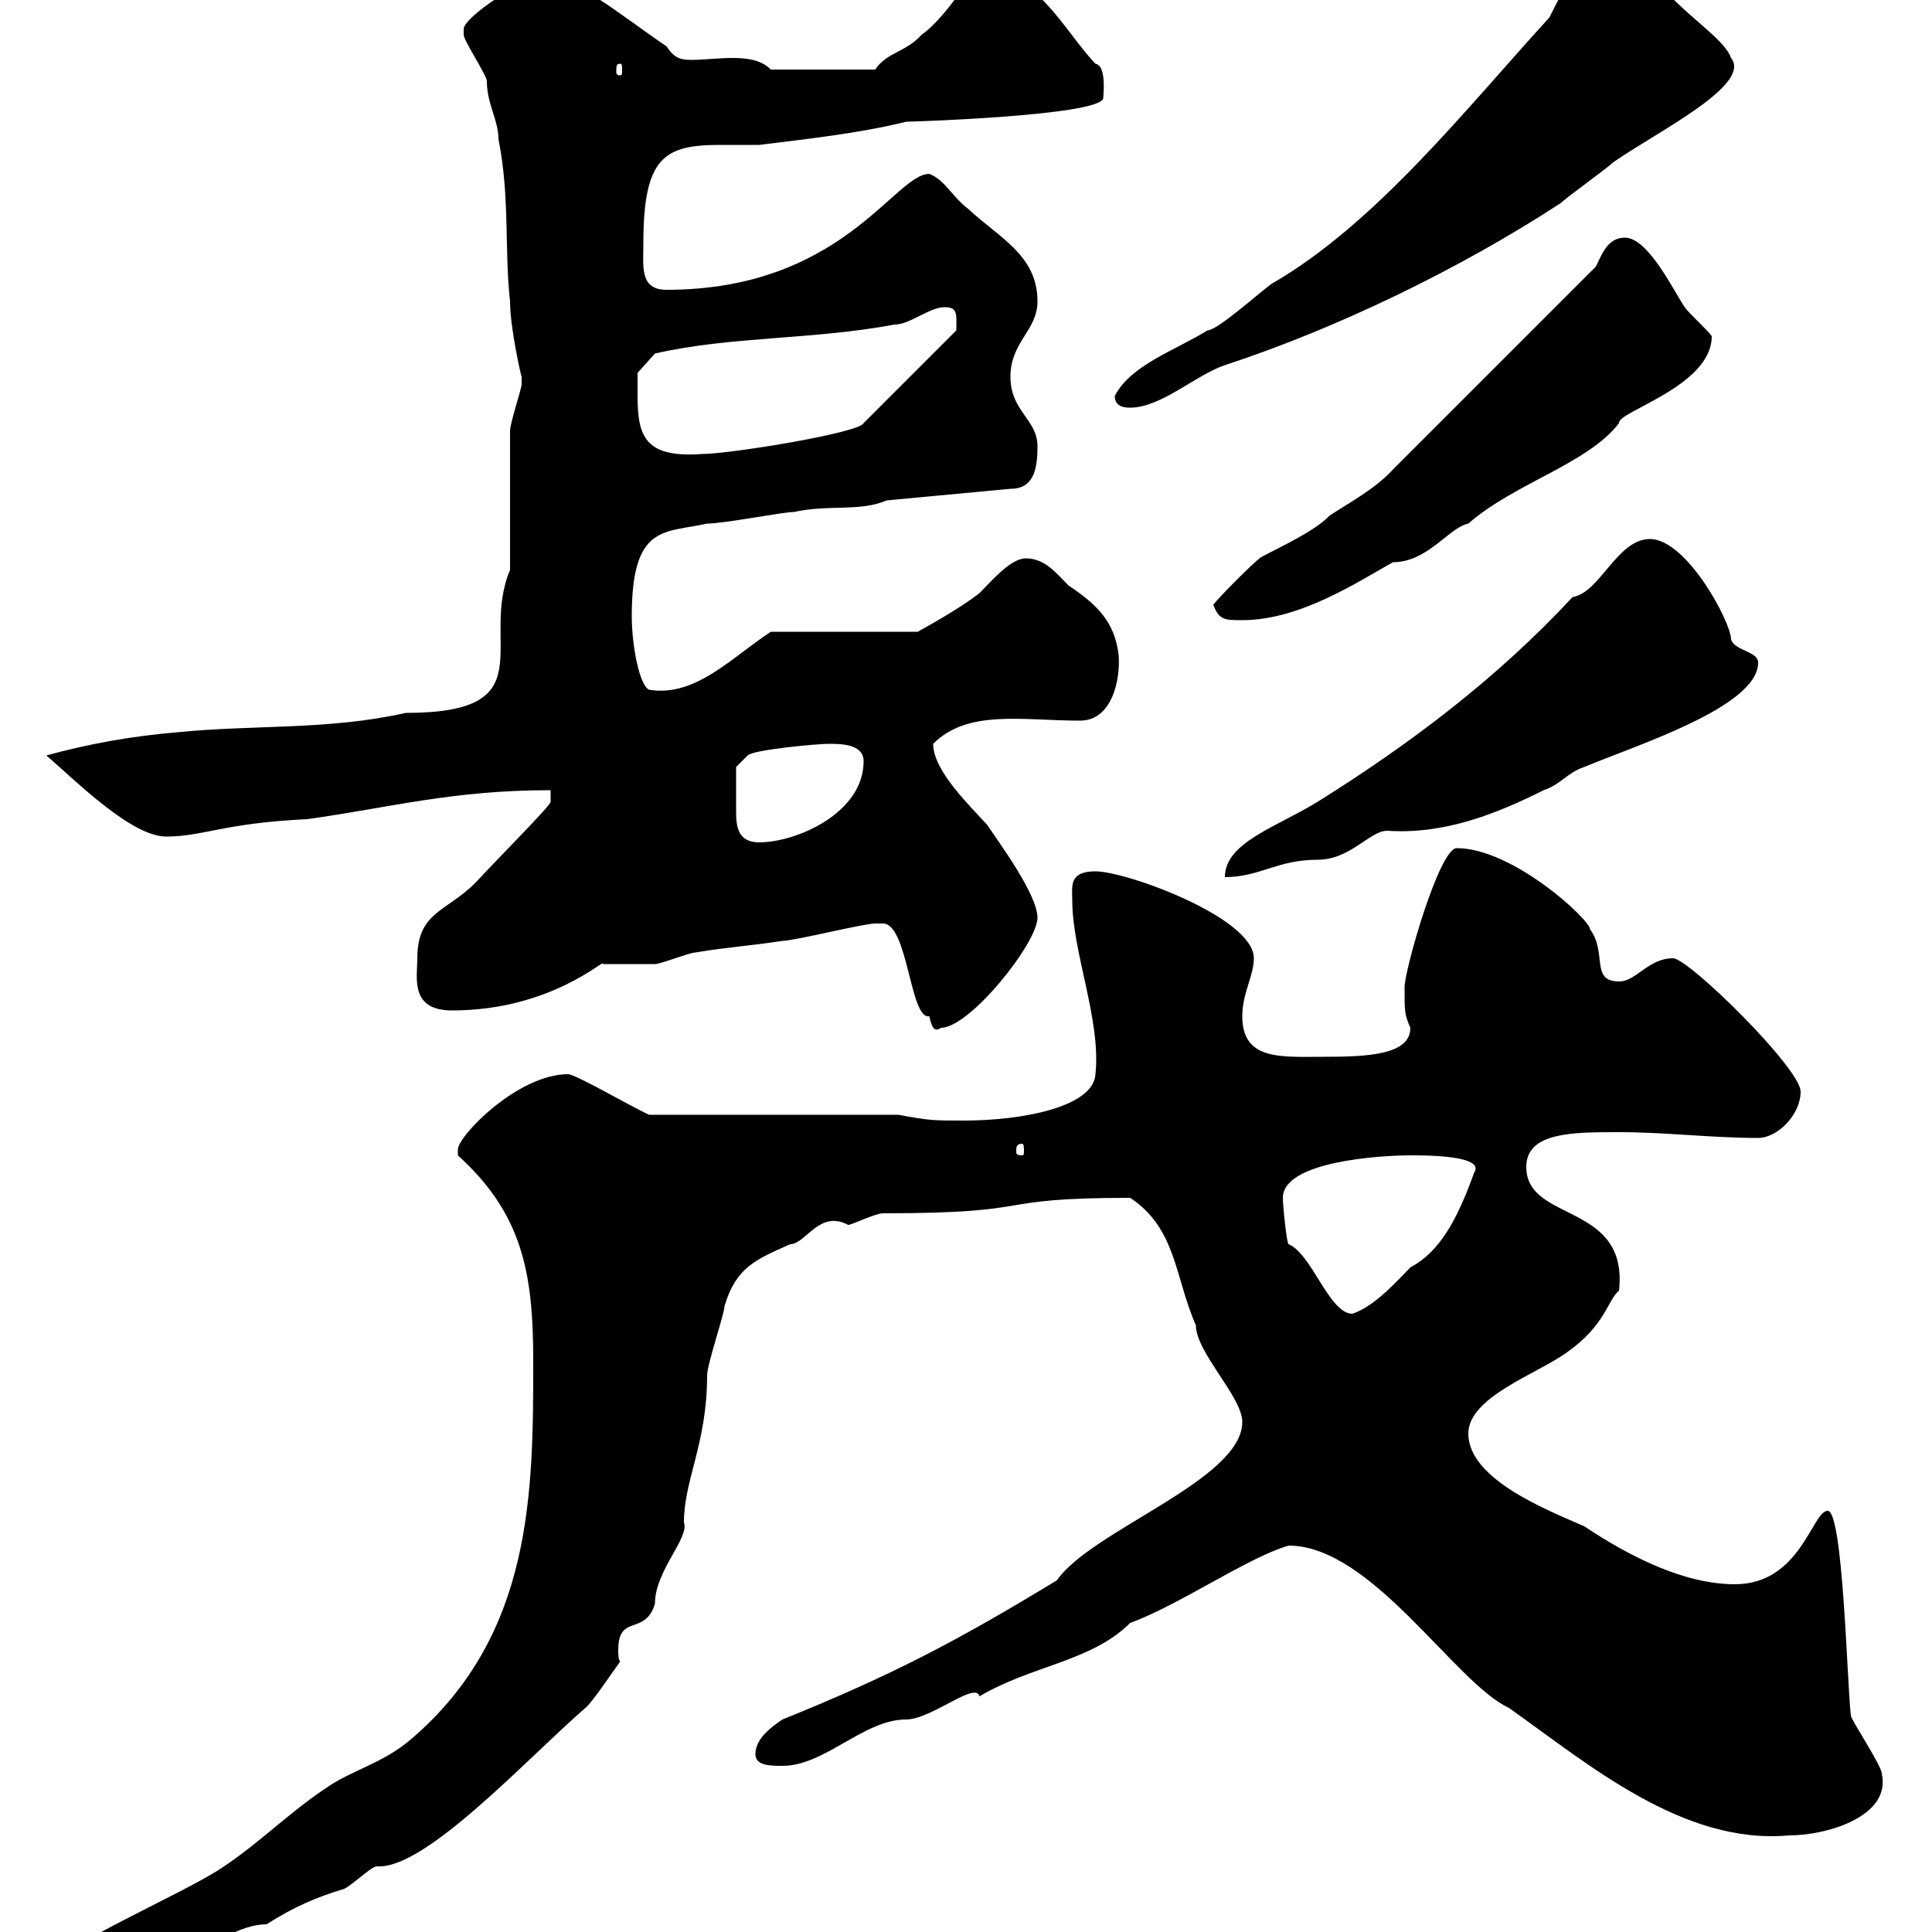 <svg xmlns="http://www.w3.org/2000/svg" xmlns:xlink="http://www.w3.org/1999/xlink" width="300" height="300"><path d="M7.80 306C7.80 309.60 9.60 311.40 12.60 311.40C22.80 311.40 33.30 298.80 41.40 298.80C45.60 296.10 49.20 294.60 53.10 293.40C54 293.40 57.60 289.80 58.50 289.80C66 290.40 81.90 273 90.90 265.20C91.80 264.60 95.40 259.20 96.30 258C96 257.70 96 256.80 96 256.20C96 250.50 100.20 254.10 101.70 249C101.70 243.90 107.10 238.80 106.20 236.40C106.20 229.80 109.80 224.10 109.80 213.60C109.80 211.80 112.50 204 112.50 202.80C114.30 196.80 117.30 195.60 122.70 193.20C125.10 193.20 127.20 187.80 131.70 190.20C132.30 190.20 135.90 188.40 137.10 188.40C162.30 188.40 153 186 175.50 186C182.70 190.80 182.40 198.30 185.70 205.80C185.70 210 192.90 216.90 192.90 220.80C192.90 229.80 169.50 237.60 164.10 245.40C148.80 254.70 138.60 260.10 121.50 267C119.70 268.20 117.30 270 117.30 272.40C117.30 274.20 119.70 274.20 121.50 274.20C128.10 274.20 134.10 267 140.70 267C144.60 267 151.50 261 152.10 263.40C160.20 258.60 169.50 258 175.50 252C183 249.30 193.80 241.80 200.10 240C213 240 225.90 261.30 234.30 265.20C246.60 273.90 261.30 286.50 277.80 285C283.80 285 293.70 282 292.20 275.40C292.20 274.20 287.40 267 287.40 266.40C286.80 261.30 286.20 234.60 283.80 234.60C281.40 234.60 279.60 246 269.40 246C261.60 246 253.20 241.80 246 237C240.60 234.60 228 229.80 228 222.60C228 216.90 238.80 213.30 243.30 210C249.30 205.80 249.60 201.90 251.40 200.40C252.90 186.60 237 189.90 237 181.20C237 175.80 244.20 175.80 251.40 175.80C258.60 175.80 265.80 176.70 273 176.70C276 176.70 279.60 173.10 279.60 169.50C279.60 165.90 262.20 148.80 259.80 148.80C255.90 148.80 254.10 152.40 251.40 152.40C246.90 152.40 249.60 147.90 246.90 144.30C246.90 142.80 234.90 131.70 226.20 131.70C223.50 131.70 218.10 150.60 218.10 153.30C218.10 157.20 218.10 157.50 219 159.60C219 163.80 212.40 164.10 205.50 164.10C198.90 164.10 192.90 164.70 192.90 157.80C192.90 154.20 194.70 151.50 194.70 148.80C194.70 142.50 174.90 135.30 170.10 135.30C165.90 135.30 166.50 137.70 166.50 139.80C166.50 147.90 171 158.40 170.10 166.80C169.80 171.90 158.70 174 149.70 174C144.90 174 144.30 174 139.50 173.10L100.80 173.10C98.10 171.90 89.40 166.80 88.20 166.80C80.40 166.80 71.10 176.40 71.10 178.50C71.10 179.40 71.10 179.40 71.10 179.40C81 188.40 82.80 197.40 82.80 211.20C82.80 231.60 82.80 253.80 63.90 270C59.40 273.90 54.60 274.80 50.40 277.80C45 281.40 40.20 286.20 34.80 289.80C28.80 294 7.80 302.70 7.80 306ZM199.20 186C199.20 180.30 214.50 179.40 219 179.40C221.40 179.40 230.70 179.40 228.90 182.10C226.20 189.60 223.50 194.40 219 196.80C217.20 198.60 213.60 202.80 210 204C206.40 204 203.70 194.70 200.10 193.20C199.80 193.20 199.20 187.20 199.20 186ZM158.70 177.60C159 177.60 159 178.20 159 178.80C159 179.10 159 179.40 158.70 179.40C157.80 179.40 157.80 179.10 157.80 178.80C157.80 178.20 157.80 177.60 158.70 177.60ZM137.10 143.40C141 143.40 141.30 158.40 144.30 157.80C144.60 159 144.90 160.50 146.10 159.60C150.60 159.60 161.10 146.40 161.10 142.50C161.10 138.90 155.10 130.80 153.30 128.10C150.60 125.10 144.90 119.70 144.90 115.50C150.30 110.10 158.70 111.90 167.70 111.90C172.80 111.90 174 105.30 173.70 101.70C173.10 96.60 170.40 93.90 165.90 90.90C164.10 89.10 162.30 86.70 159.30 86.70C156.90 86.70 153.90 90.30 152.10 92.10C149.40 94.20 145.20 96.60 142.50 98.10L119.70 98.10C113.70 102 108 108.30 100.80 107.10C99.30 106.50 98.10 100.20 98.10 95.70C98.10 81.30 103.20 82.80 109.80 81.30C112.50 81.30 121.50 79.50 123.30 79.50C128.70 78.30 133.50 79.50 137.70 77.70L156.90 75.90C160.50 75.90 161.10 72.90 161.10 69.30C161.10 65.10 156.90 63.90 156.90 58.50C156.90 53.10 161.10 51.30 161.10 46.80C161.10 39.60 155.10 36.90 150.30 32.40C147.90 30.60 146.70 27.90 144.30 27C138.90 27 130.80 45 103.50 45C99.30 45 99.90 41.40 99.90 37.80C99.90 24.30 103.20 22.50 111.90 22.50C114 22.50 116.10 22.50 117.90 22.50C125.10 21.60 133.50 20.70 140.70 18.90C141.30 18.90 170.40 18 171.30 15.30C171.30 15 171.90 10.20 170.10 9.90C165 4.50 160.80-4.80 152.10-4.50C151.20-4.80 147 2.70 143.10 5.40C140.70 8.10 137.70 8.10 135.90 10.80L119.70 10.80C118.20 9.30 116.10 9 113.70 9C111.60 9 109.20 9.30 107.40 9.30C105.60 9.30 104.70 9 103.50 7.20C96 2.10 89.40-3.60 84.60-3.60C81.30-3.60 72 2.70 72 4.50C72 4.50 72 5.40 72 5.40C72 6.30 75.60 11.70 75.60 12.60C75.60 16.20 77.40 18.60 77.40 21.60C79.20 30.60 78.30 38.70 79.20 46.80C79.20 51 81 58.80 81 58.50C81 58.50 81 59.70 81 59.70C81 60.30 79.20 65.70 79.20 66.90L79.20 88.50C74.40 99.90 84.90 110.70 63 110.70C51 113.40 39.60 112.50 27.60 113.70C20.40 114.30 13.80 115.50 7.20 117.30C11.70 121.20 20.40 129.90 25.80 129.90C31.50 129.90 34.80 127.80 47.70 127.20C60.60 125.40 70.20 122.70 85.50 122.70C85.50 123.30 85.50 124.20 85.50 124.50C85.50 125.10 77.40 133.20 73.80 137.10C69.30 141.60 64.80 141.60 64.80 148.80C64.80 151.80 63.60 156.90 70.20 156.90C85.80 156.90 94.20 148.50 93.60 149.70C94.50 149.70 100.80 149.70 101.70 149.70C102.60 149.70 107.10 147.90 108 147.90C113.40 147 115.50 147 121.50 146.10C123.30 146.10 134.10 143.40 135.90 143.40C135.90 143.40 137.10 143.40 137.10 143.40ZM244.20 92.70C232.50 105.30 219 115.50 204.60 124.50C198.30 128.40 190.20 130.80 190.20 136.20C195.60 136.20 198.30 133.50 204.60 133.50C209.70 133.50 212.70 129 215.40 129C224.40 129.60 232.50 126.30 239.70 122.70C242.40 121.80 243.30 120 246 119.10C253.80 115.80 273 109.80 273 102.90C273 101.10 269.40 101.10 268.80 99.30C268.80 96.60 261.90 83.70 256.20 83.70C251.10 83.70 248.40 92.10 244.20 92.70ZM114.30 122.70C114.30 121.80 114.30 119.10 114.30 119.10L116.10 117.30C117 116.40 126.90 115.50 128.70 115.50C130.50 115.50 134.10 115.50 134.10 118.20C134.10 126.30 123.60 130.80 117.90 130.80C114.60 130.80 114.30 128.40 114.30 126C114.30 124.80 114.30 123.60 114.30 122.70ZM188.40 93.90C189.30 96.30 190.20 96.30 192.90 96.30C201.90 96.30 210.90 90.30 216.30 87.30C221.70 87.30 225 81.90 228 81.30C235.20 75 246.60 72 251.40 65.70C251.10 63.90 265.80 60 265.80 52.20C265.20 51.30 262.20 48.60 261.60 47.70C259.80 45 255.90 36.90 252.30 36.90C249.60 36.90 248.70 39.60 247.80 41.40L216.30 72.90C213.60 75.90 209.10 78.30 206.40 80.10C204 82.80 195.60 86.40 195.60 86.70C194.70 87.30 189.30 92.70 188.40 93.90ZM99 61.50C99 60.30 99 57.90 99 57.90L101.70 54.90C113.40 52.20 126 52.80 138.90 50.40C141.30 50.40 144.30 47.70 146.70 47.70C148.80 47.70 148.50 48.90 148.50 51.30L134.10 65.70C133.50 67.20 113.40 70.50 108.90 70.50C100.20 71.10 99 67.80 99 61.50ZM173.10 61.50C173.10 63.30 174.90 63.30 175.50 63.30C180.30 63.30 185.70 58.20 190.20 56.70C207.60 51 226.80 41.70 242.40 31.50C243.30 30.60 249.60 26.10 250.50 25.20C257.40 20.40 272.10 13.20 268.80 9C267.60 5.70 261 2.10 256.80-3.60C255-5.40 252.30-10.80 248.70-10.80C247.20-10.80 240 3.90 240.60 2.70C227.70 16.80 213.60 34.80 197.40 44.10C195 45.90 189 51.30 187.50 51.30C182.70 54.30 175.50 56.70 173.10 61.50ZM96.30 9.90C96.60 9.90 96.60 10.20 96.60 11.10C96.60 11.40 96.60 11.70 96.30 11.70C95.70 11.70 95.70 11.40 95.70 11.10C95.70 10.20 95.70 9.90 96.30 9.90Z"/></svg>